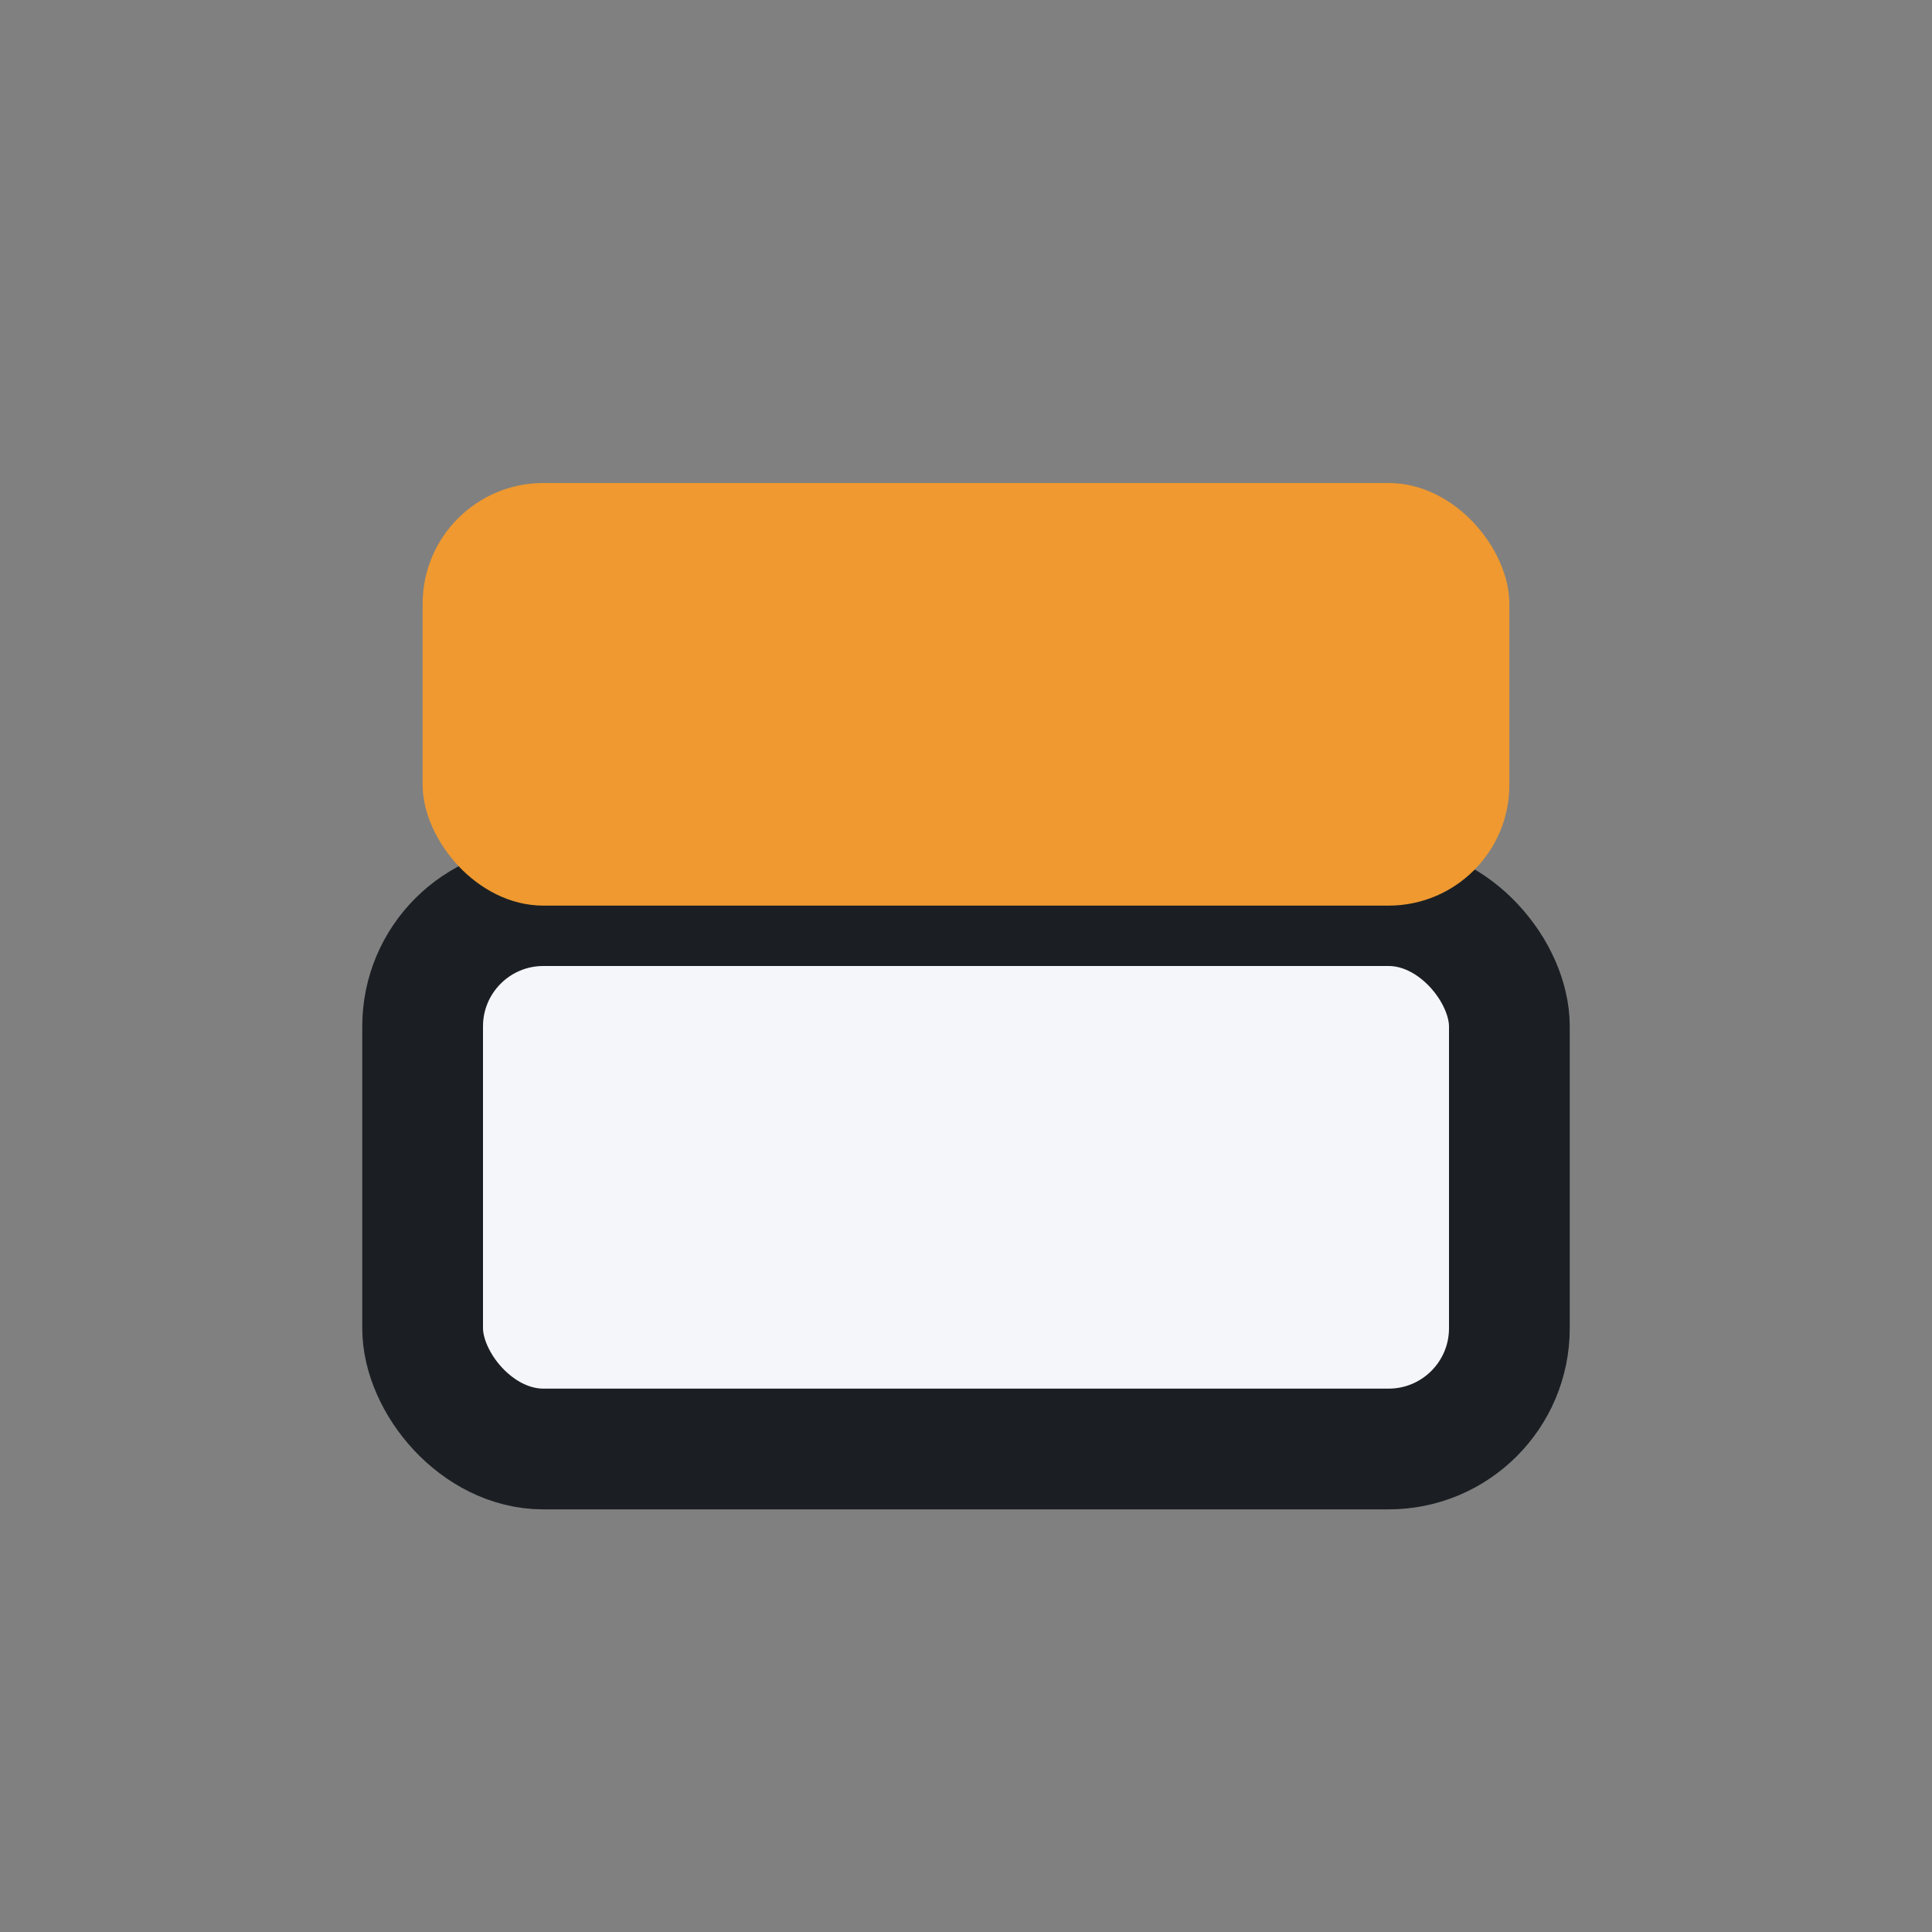 <?xml version="1.0" encoding="UTF-8"?>
<svg xmlns="http://www.w3.org/2000/svg" width="32" height="32" viewBox="0 0 32 32"><rect x="0" y="0" width="32" height="32" fill="#808080" stroke="none"/><rect x="7" y="15" width="18" height="9" rx="2" fill="#F5F6FA" stroke="#1B1F23" stroke-width="2"/><rect x="7" y="8" width="18" height="7" rx="2" fill="#EF9930"/></svg>